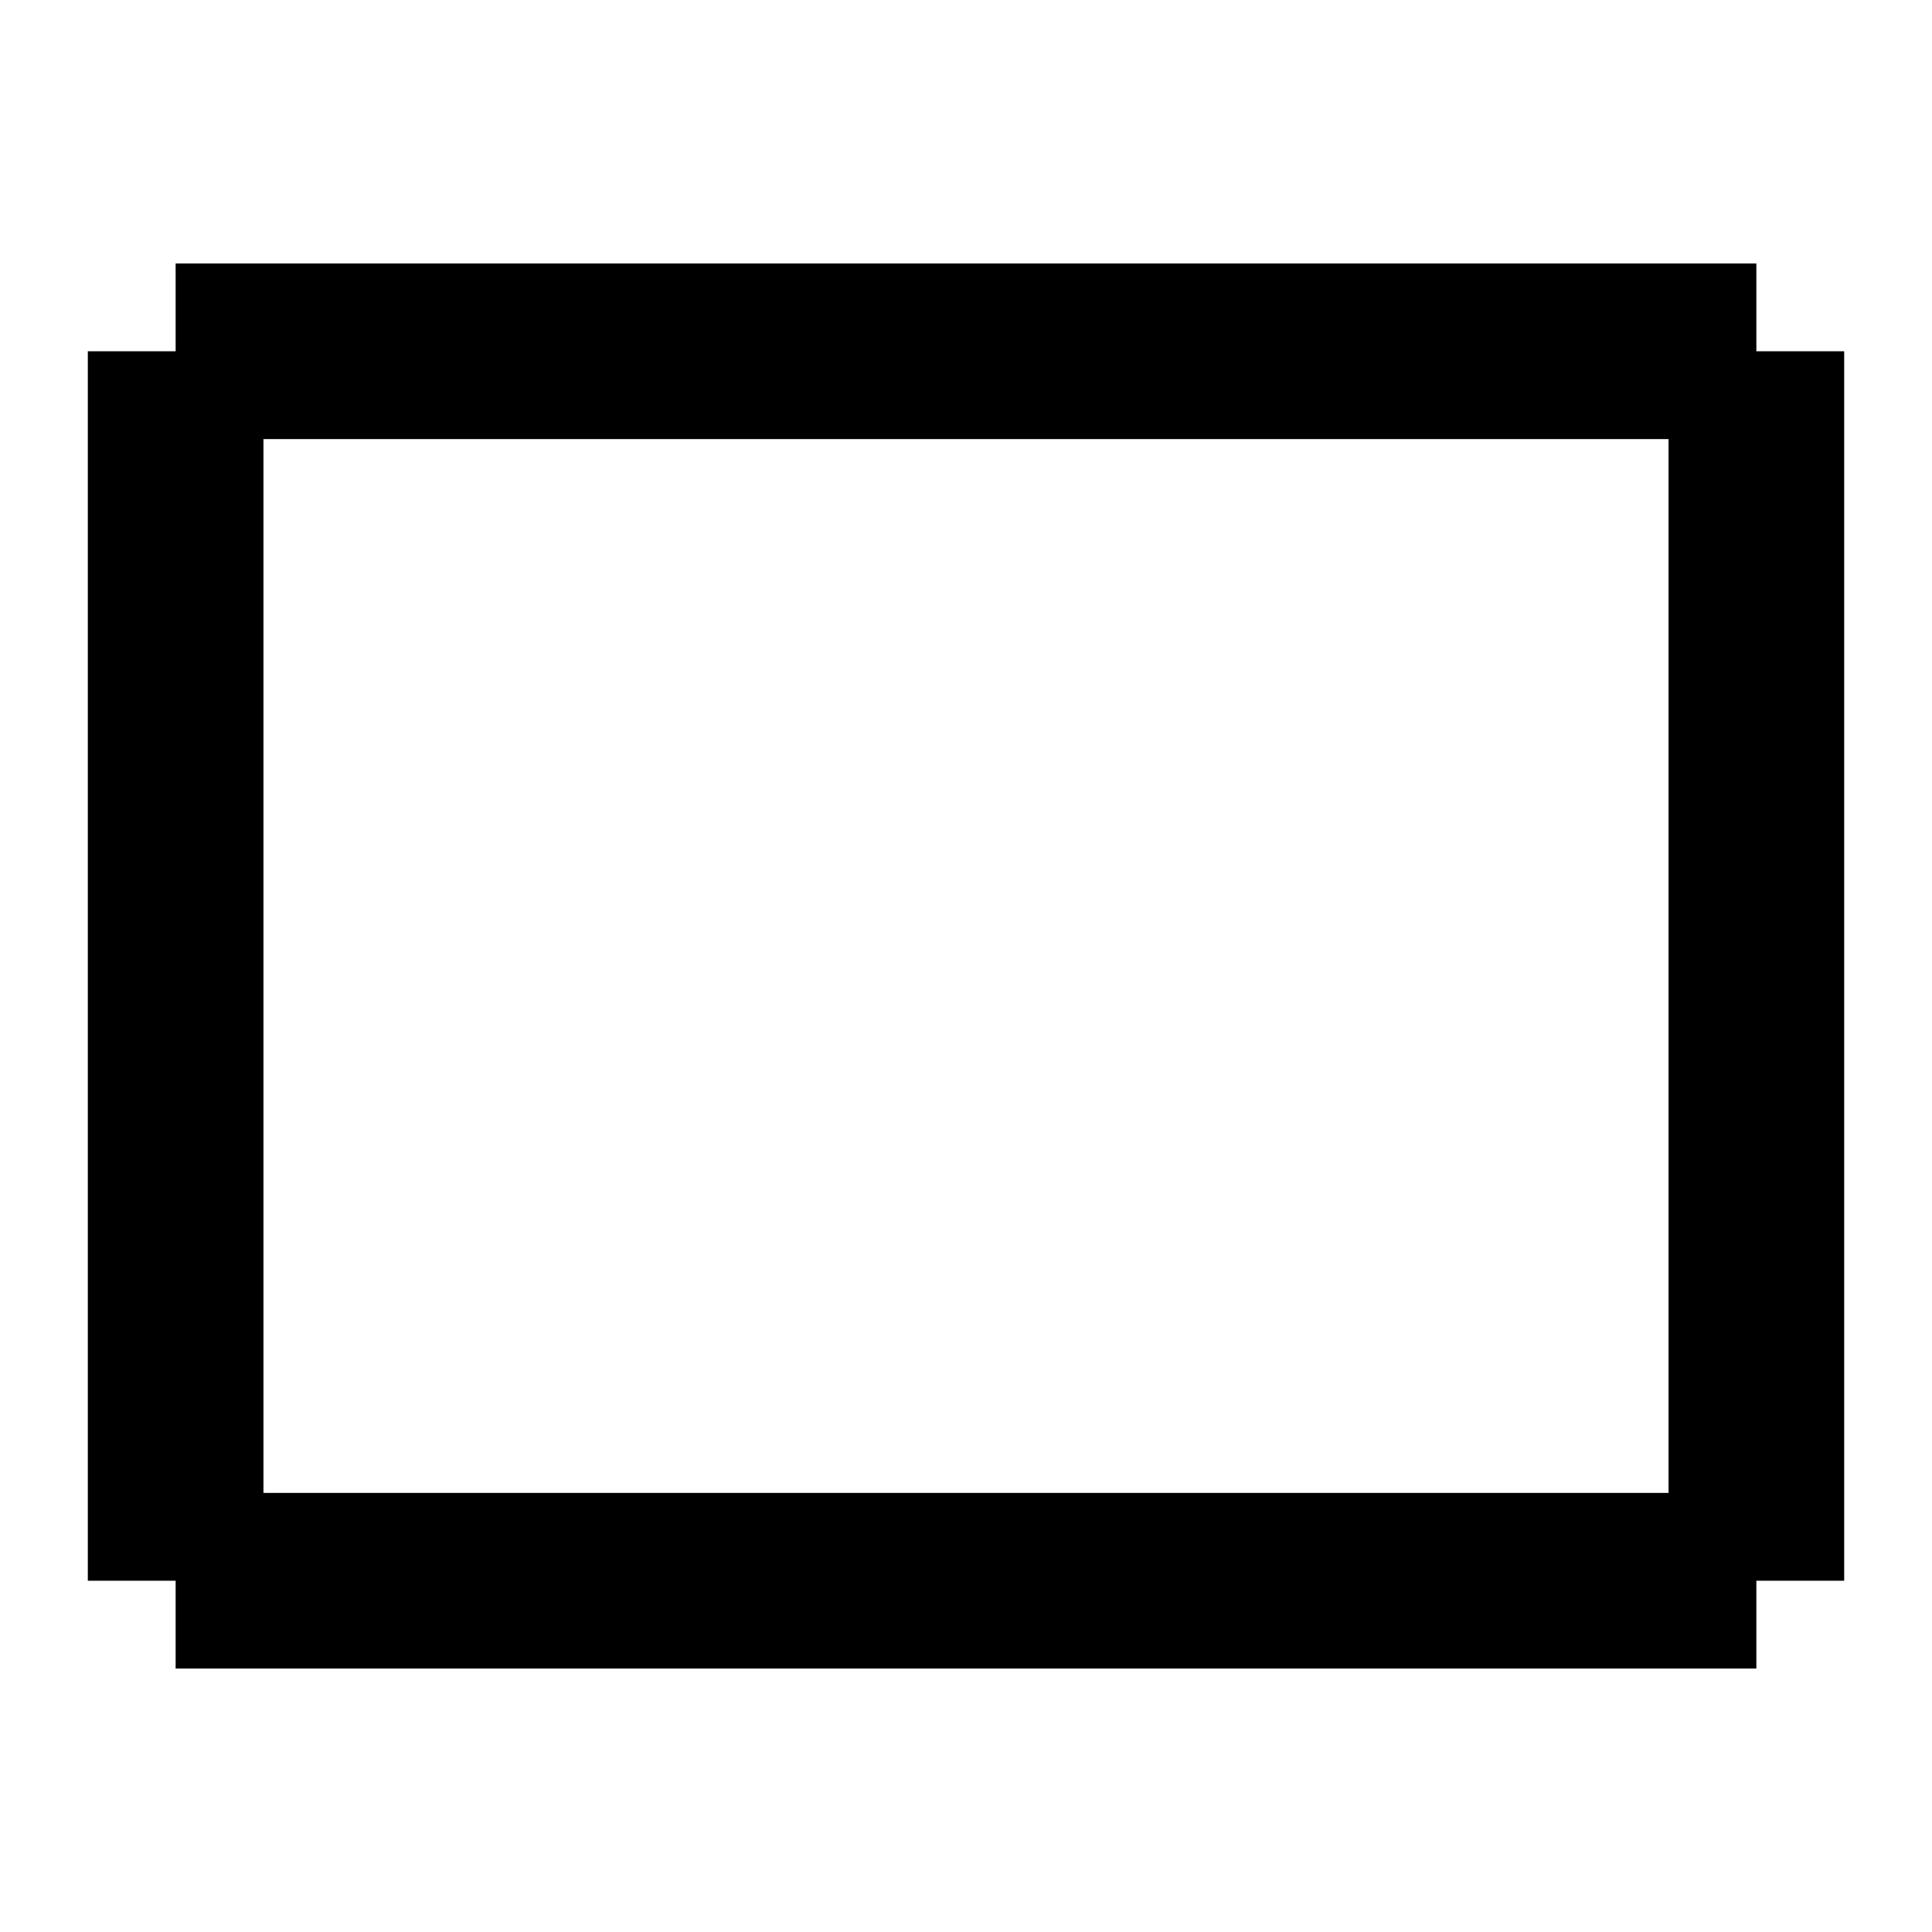 <?xml version="1.0" encoding="utf-8"?>
<svg fill="#000000" width="800px" height="800px" viewBox="0 0 22 22" xmlns="http://www.w3.org/2000/svg" id="memory-card"><path d="M2 3H20V4H21V18H20V19H2V18H1V4H2V3M3 5V17H19V5H3Z" /></svg>